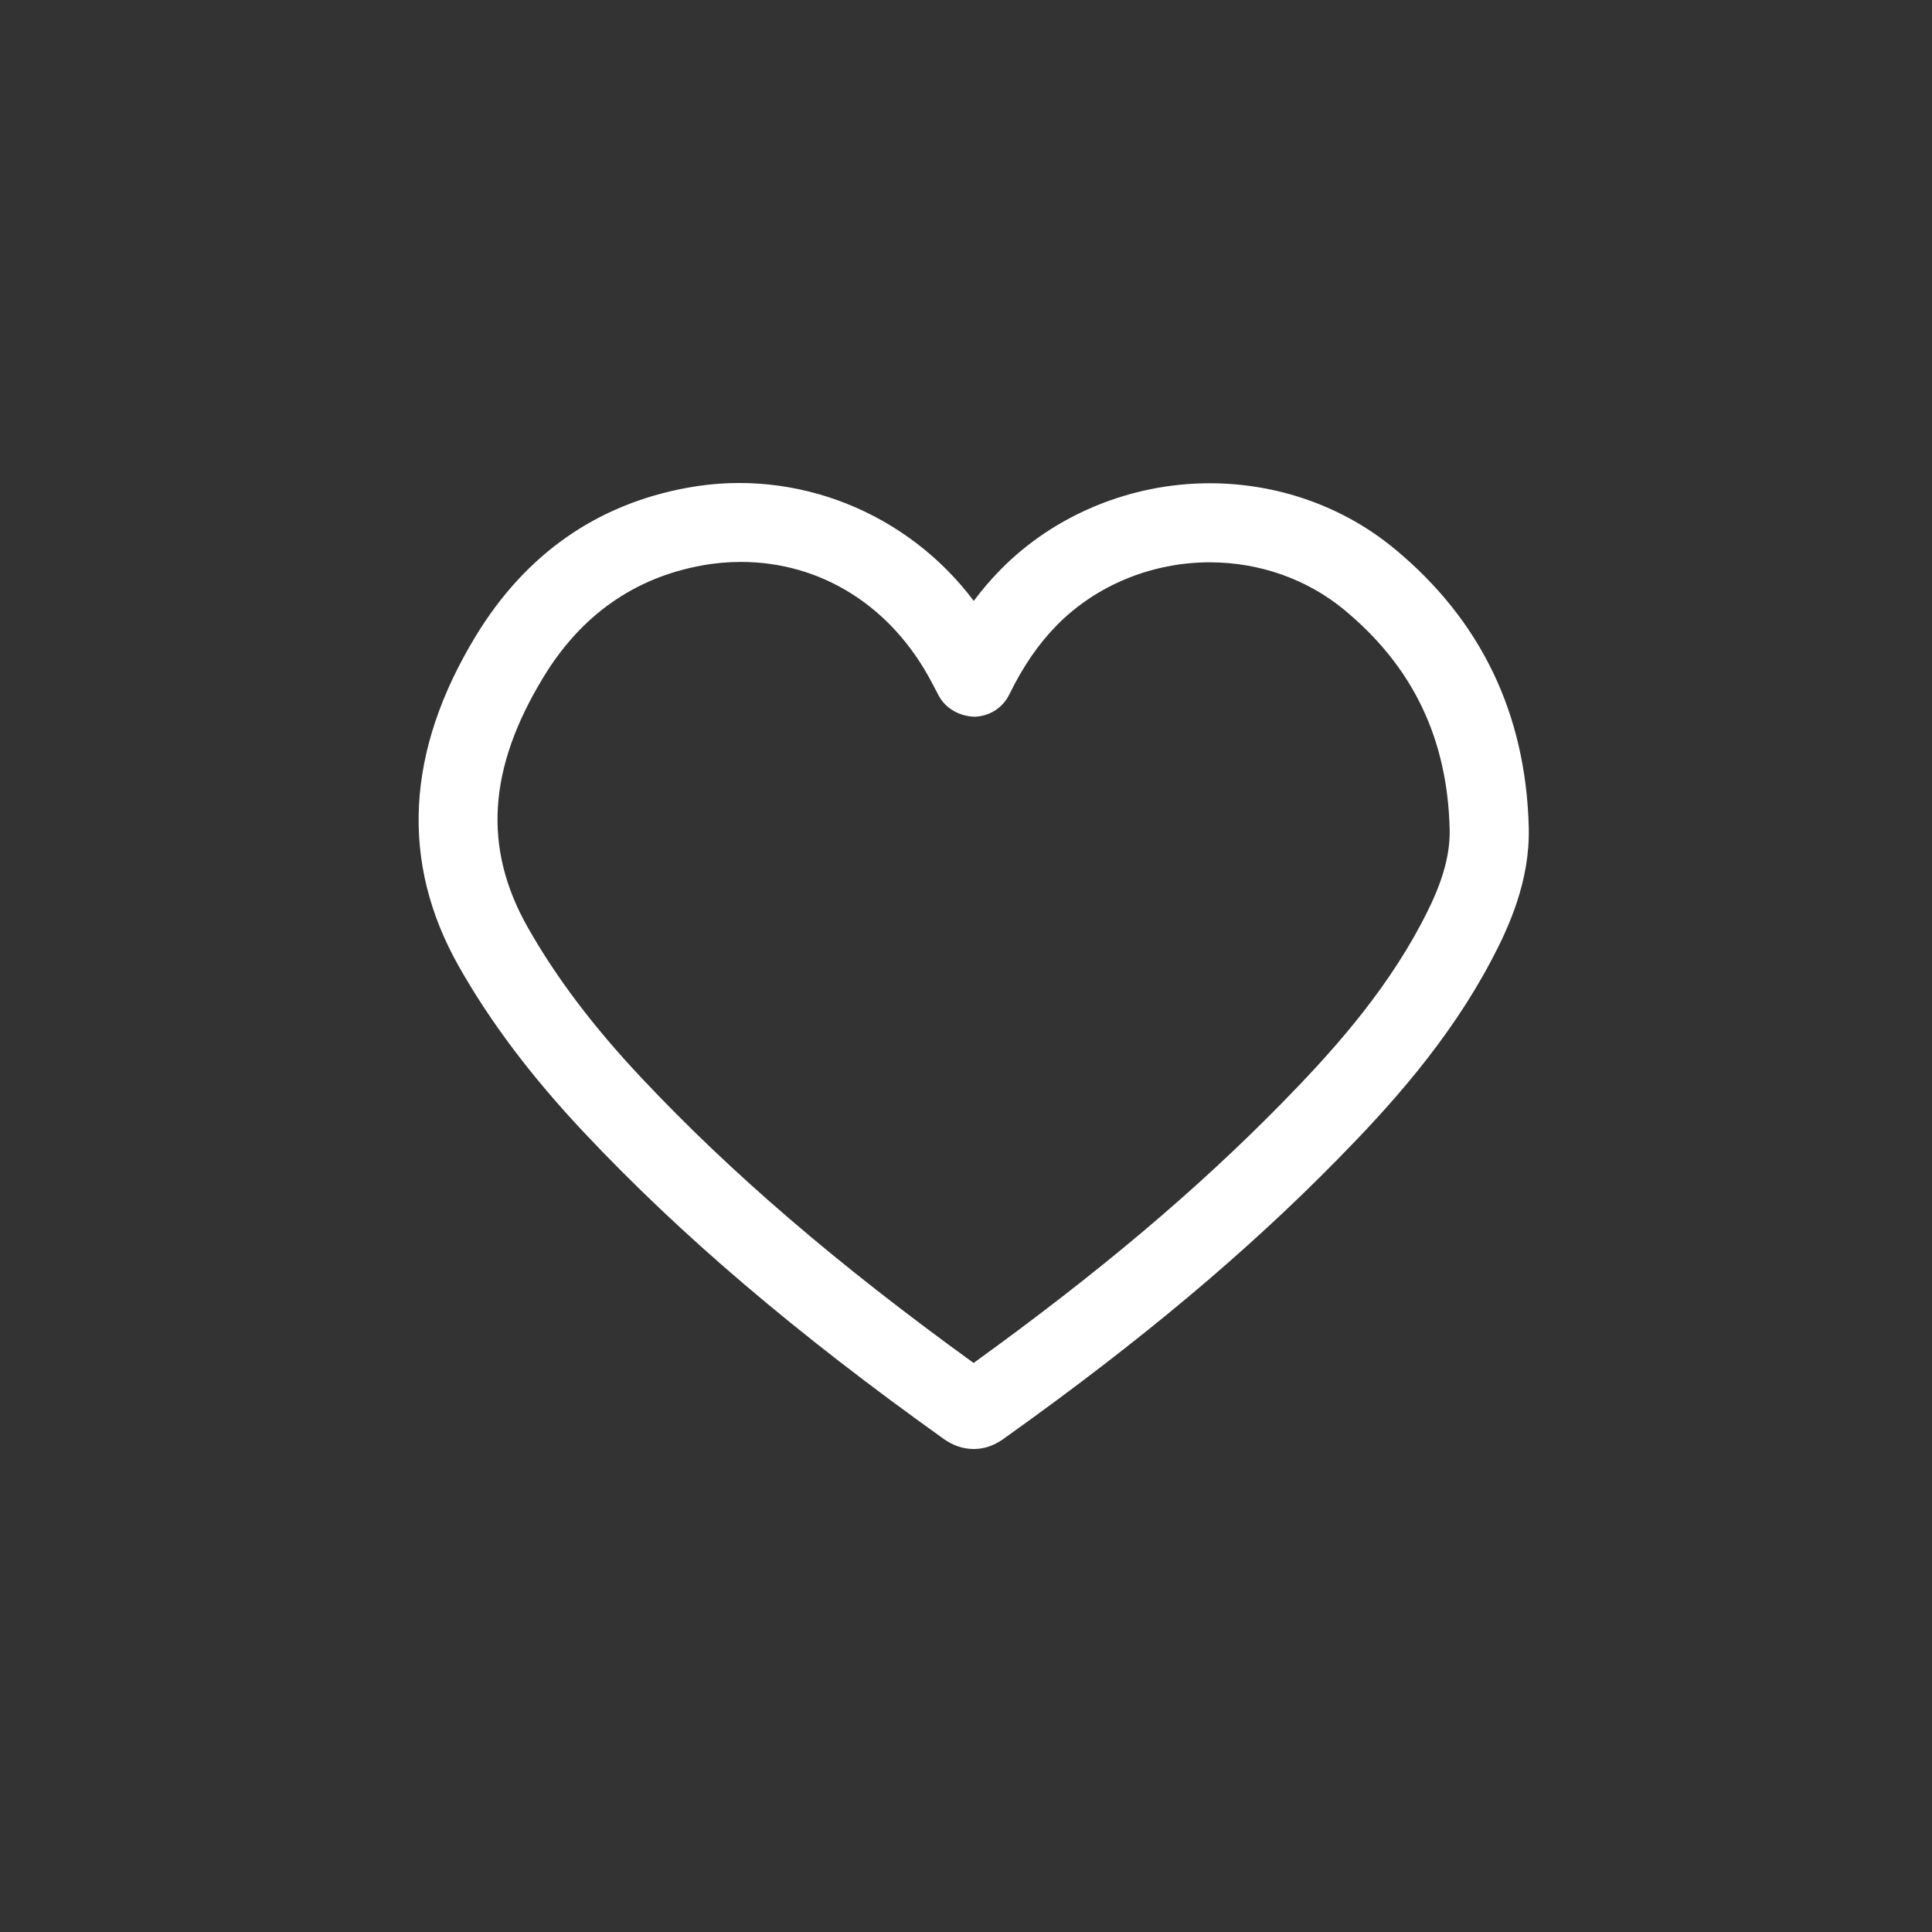<?xml version="1.0" encoding="UTF-8"?> <svg xmlns="http://www.w3.org/2000/svg" width="60" height="60" viewBox="0 0 60 60" fill="none"><rect x="0" y="0" width="60" height="60" fill="#333333" stroke="none"/><path d="M43.308 17.043C41.721 15.729 39.683 15.008 37.57 15.008C35.13 15.008 32.768 15.978 31.09 17.673C30.789 17.978 30.506 18.306 30.241 18.662C28.187 15.928 24.754 14.525 21.36 15.145C18.543 15.656 16.328 17.204 14.781 19.743C12.599 23.327 12.421 26.784 14.253 30.018C15.233 31.749 16.504 33.435 18.14 35.173C21.135 38.357 24.681 41.38 29.299 44.681C29.594 44.893 29.91 45 30.24 45C30.748 45 31.09 44.743 31.26 44.617C35.427 41.642 38.7 38.9 41.562 35.982C43.16 34.354 44.974 32.352 46.3 29.853C46.868 28.785 47.516 27.348 47.477 25.705C47.392 22.172 45.99 19.257 43.308 17.043ZM44.129 28.7C42.948 30.923 41.282 32.757 39.807 34.26C37.161 36.958 34.135 39.512 30.236 42.328C25.992 39.258 22.707 36.438 19.931 33.485C18.432 31.893 17.274 30.362 16.392 28.804C14.994 26.338 15.149 23.864 16.882 21.021C18.047 19.106 19.702 17.942 21.8 17.561C22.202 17.487 22.609 17.451 23.01 17.451C25.497 17.451 27.701 18.825 28.945 21.21L29.156 21.609C29.373 22.016 29.82 22.247 30.261 22.258C30.723 22.249 31.14 21.985 31.343 21.57C31.78 20.68 32.257 19.988 32.838 19.4C34.057 18.17 35.782 17.463 37.57 17.463C39.113 17.463 40.594 17.986 41.743 18.936C43.88 20.701 44.952 22.935 45.021 25.761C45.044 26.828 44.584 27.844 44.129 28.7Z" fill="white"></path></svg> 